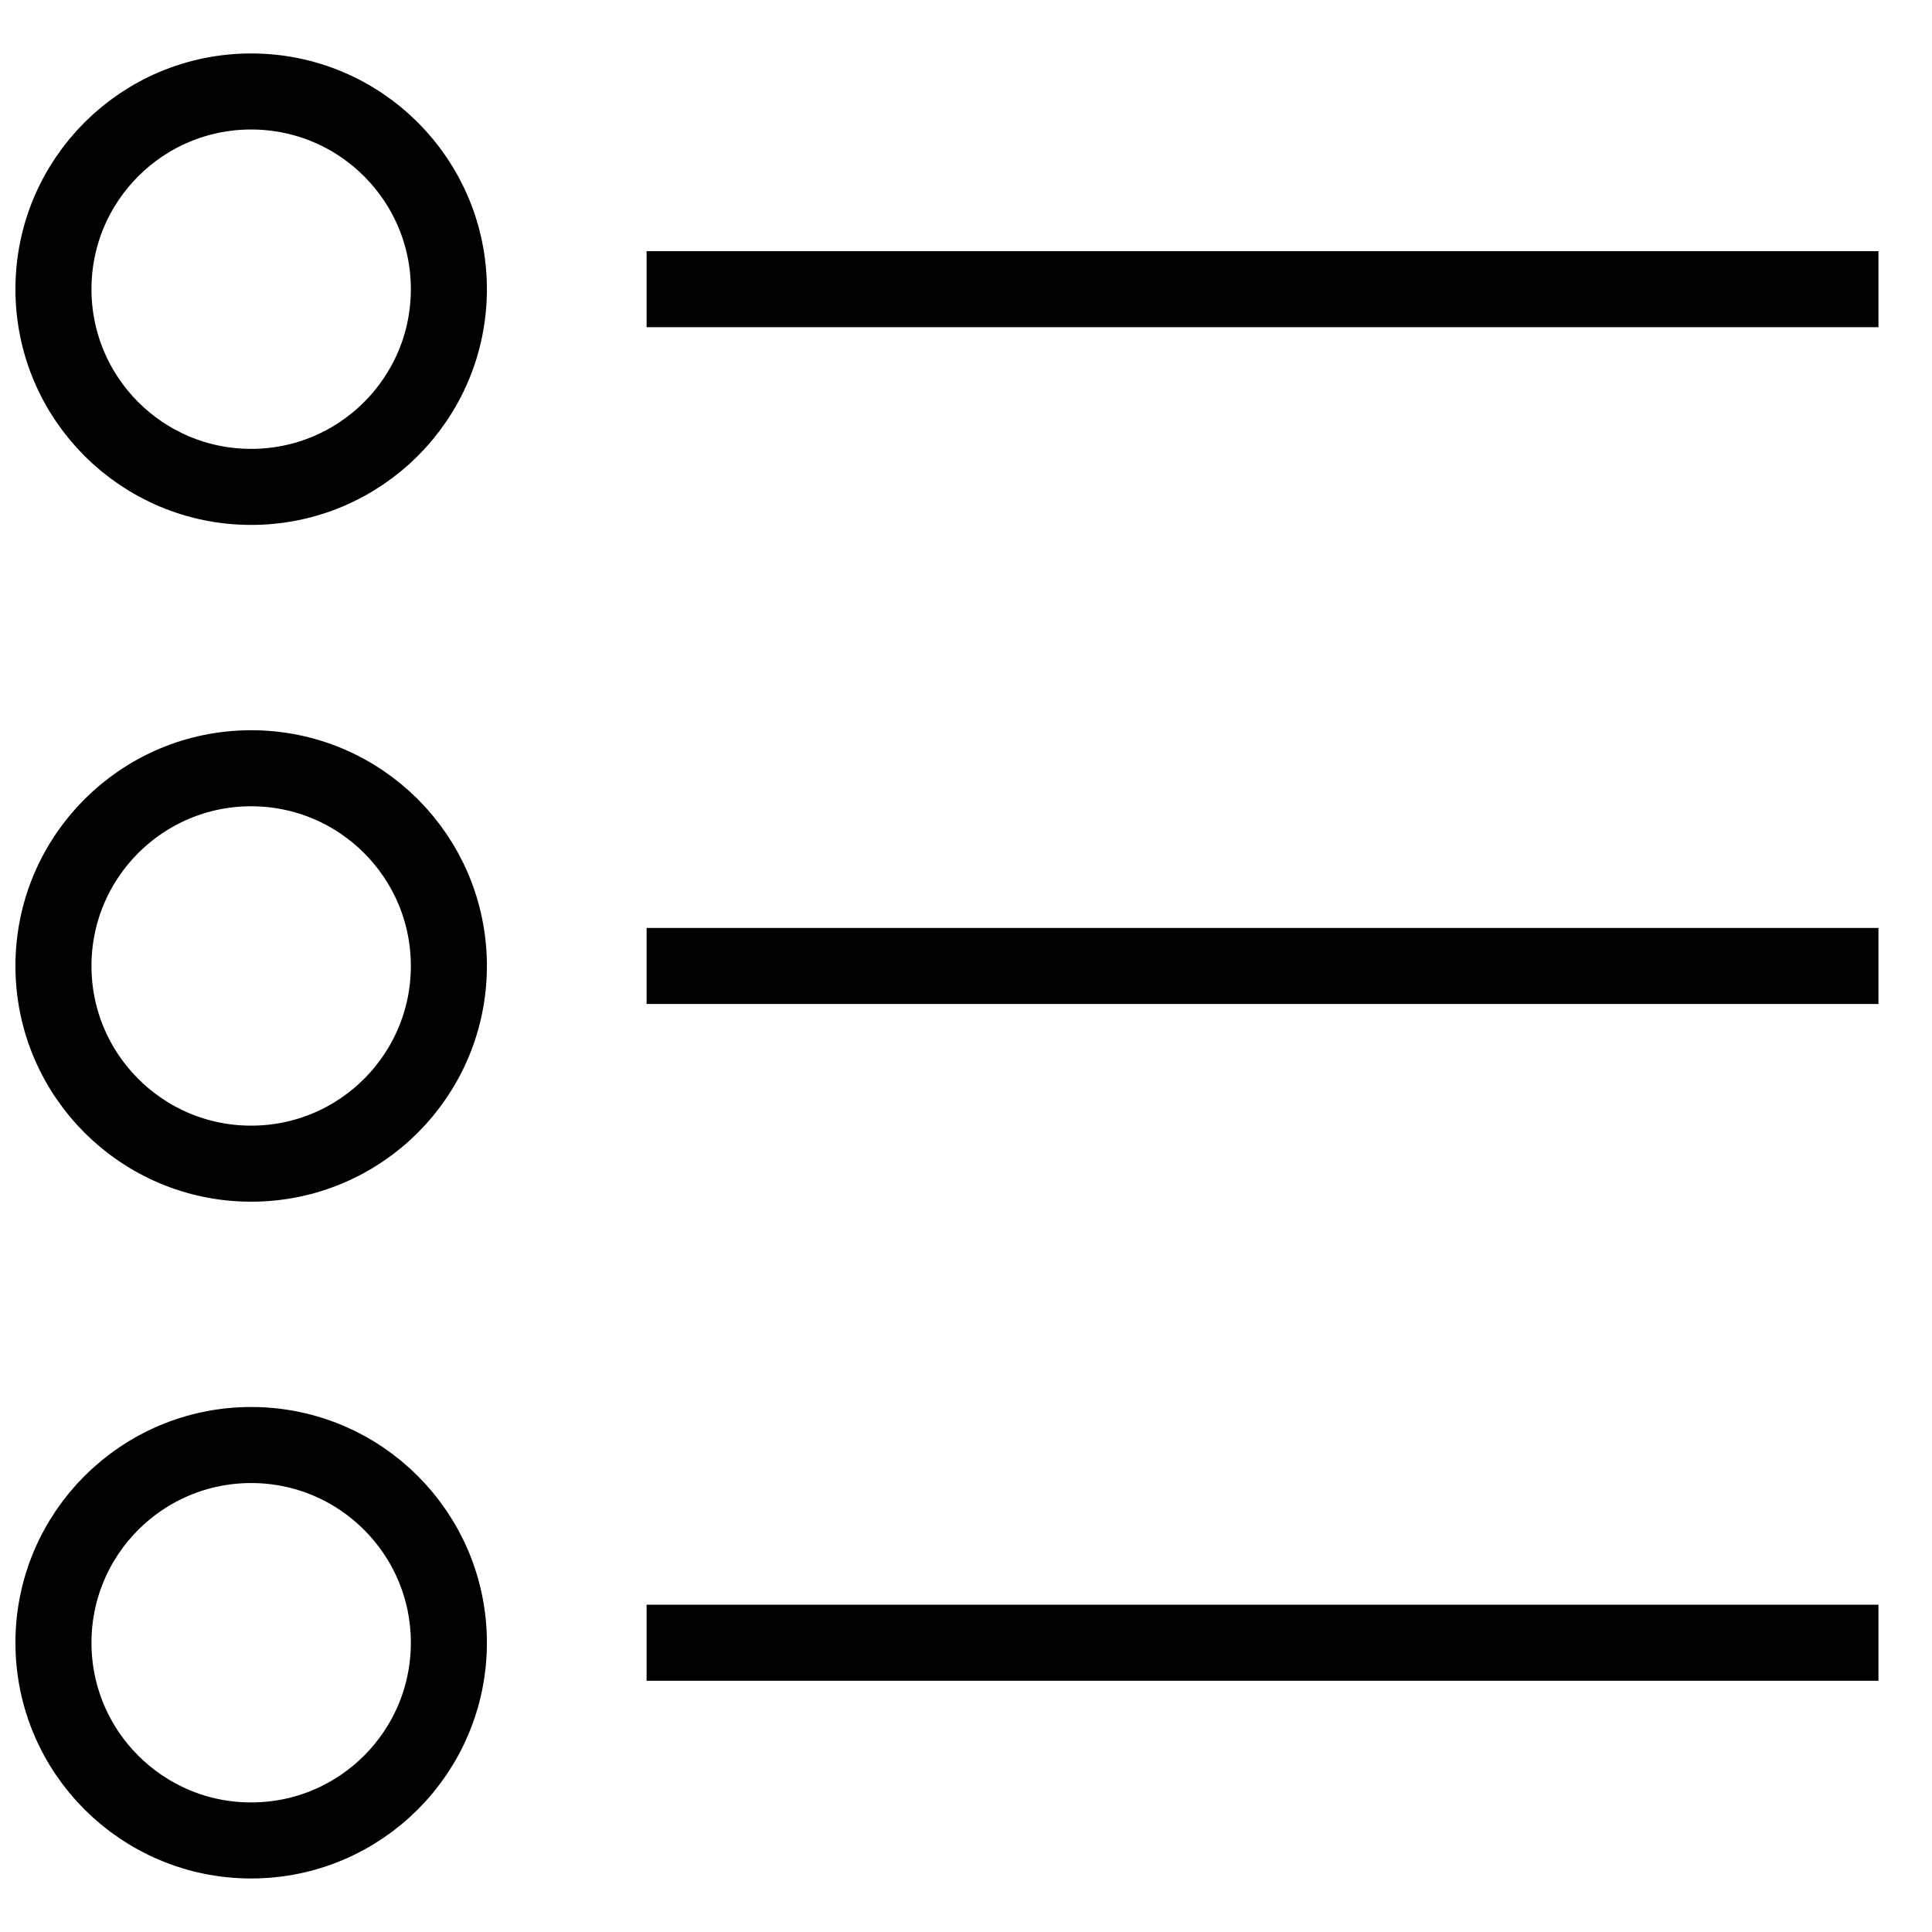 <?xml version="1.0" encoding="UTF-8"?>
<!-- Uploaded to: SVG Repo, www.svgrepo.com, Generator: SVG Repo Mixer Tools -->
<svg width="800px" height="800px" version="1.1" viewBox="144 144 512 512" xmlns="http://www.w3.org/2000/svg">
 <defs>
  <clipPath id="f">
   <path d="m148.09 148.09h399.91v410.91h-399.91z"/>
  </clipPath>
  <clipPath id="e">
   <path d="m305 210h346.9v21h-346.9z"/>
  </clipPath>
  <clipPath id="d">
   <path d="m148.09 148.09h399.91v503.81h-399.91z"/>
  </clipPath>
  <clipPath id="c">
   <path d="m305 389h346.9v22h-346.9z"/>
  </clipPath>
  <clipPath id="b">
   <path d="m148.09 241h399.91v410.9h-399.91z"/>
  </clipPath>
  <clipPath id="a">
   <path d="m305 569h346.9v21h-346.9z"/>
  </clipPath>
 </defs>
 <g>
  <g clip-path="url(#f)">
   <path transform="matrix(10.076 0 0 10.076 148.09 148.09)" d="m11.4 7.2c0 2.872-2.328 5.2-5.2 5.2s-5.2-2.328-5.2-5.2 2.328-5.2 5.2-5.2 5.2 2.328 5.2 5.2" fill="none" stroke="#000000" stroke-miterlimit="10" stroke-width="2"/>
  </g>
  <g clip-path="url(#e)">
   <path transform="matrix(10.076 0 0 10.076 148.09 148.09)" d="m16.6 7.2h32.4" fill="none" stroke="#000000" stroke-miterlimit="10" stroke-width="2"/>
  </g>
  <g clip-path="url(#d)">
   <path transform="matrix(10.076 0 0 10.076 148.09 148.09)" d="m11.4 25c0 2.872-2.328 5.2-5.2 5.2s-5.2-2.328-5.2-5.2 2.328-5.2 5.2-5.2 5.2 2.328 5.2 5.2" fill="none" stroke="#000000" stroke-miterlimit="10" stroke-width="2"/>
  </g>
  <g clip-path="url(#c)">
   <path transform="matrix(10.076 0 0 10.076 148.09 148.09)" d="m16.6 25h32.4" fill="none" stroke="#000000" stroke-miterlimit="10" stroke-width="2"/>
  </g>
  <g clip-path="url(#b)">
   <path transform="matrix(10.076 0 0 10.076 148.09 148.09)" d="m11.4 42.8c0 2.872-2.328 5.2-5.2 5.2s-5.2-2.328-5.2-5.2 2.328-5.2 5.2-5.2 5.2 2.328 5.2 5.2" fill="none" stroke="#000000" stroke-miterlimit="10" stroke-width="2"/>
  </g>
  <g clip-path="url(#a)">
   <path transform="matrix(10.076 0 0 10.076 148.09 148.09)" d="m16.6 42.8h32.4" fill="none" stroke="#000000" stroke-miterlimit="10" stroke-width="2"/>
  </g>
 </g>
</svg>